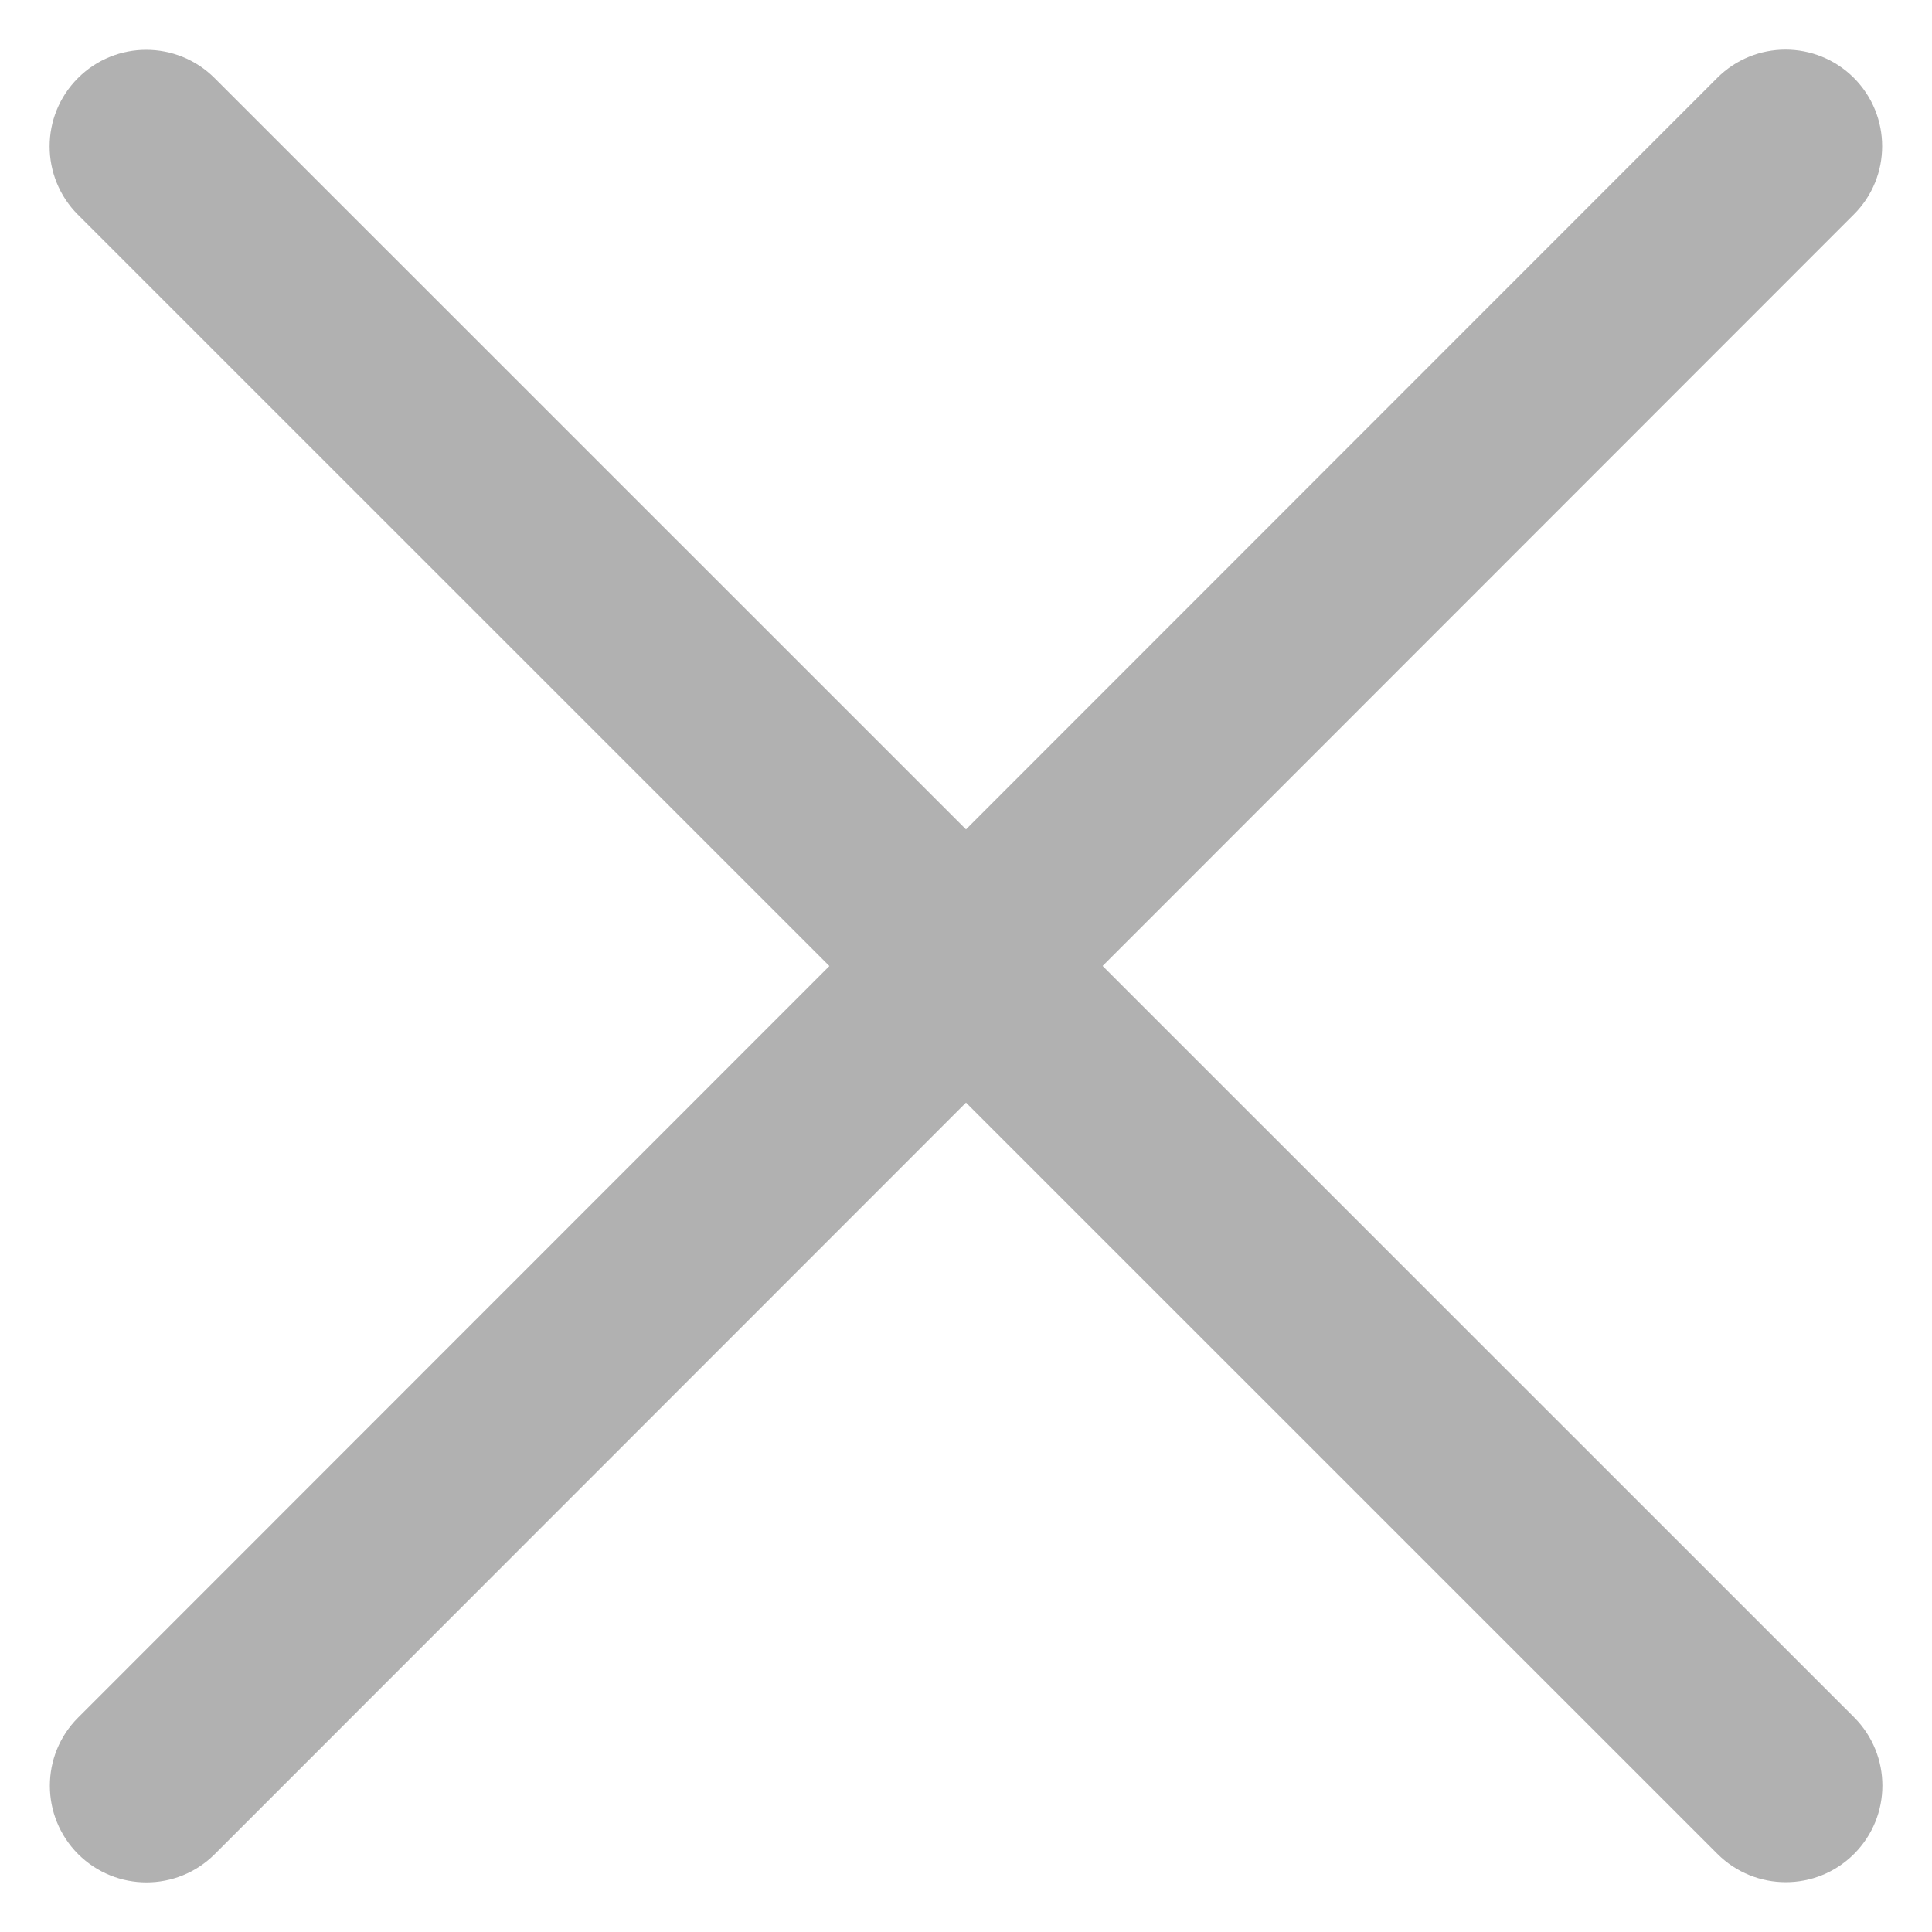 <svg width="20" height="20" viewBox="0 0 20 20" fill="none" xmlns="http://www.w3.org/2000/svg">
<path d="M0.807 2.223C0.416 1.832 0.416 1.199 0.807 0.808C1.197 0.418 1.83 0.418 2.221 0.808L19.193 17.777C19.584 18.168 19.584 18.801 19.193 19.192C18.803 19.582 18.17 19.582 17.779 19.192L0.807 2.223Z" fill="#B1B1B1"/>
<path d="M2.223 19.194C1.833 19.584 1.2 19.584 0.809 19.194C0.419 18.803 0.418 18.17 0.809 17.78L17.777 0.806C18.167 0.416 18.8 0.416 19.191 0.806C19.581 1.197 19.582 1.83 19.191 2.22L2.223 19.194Z" fill="#B1B1B1"/>
</svg>
